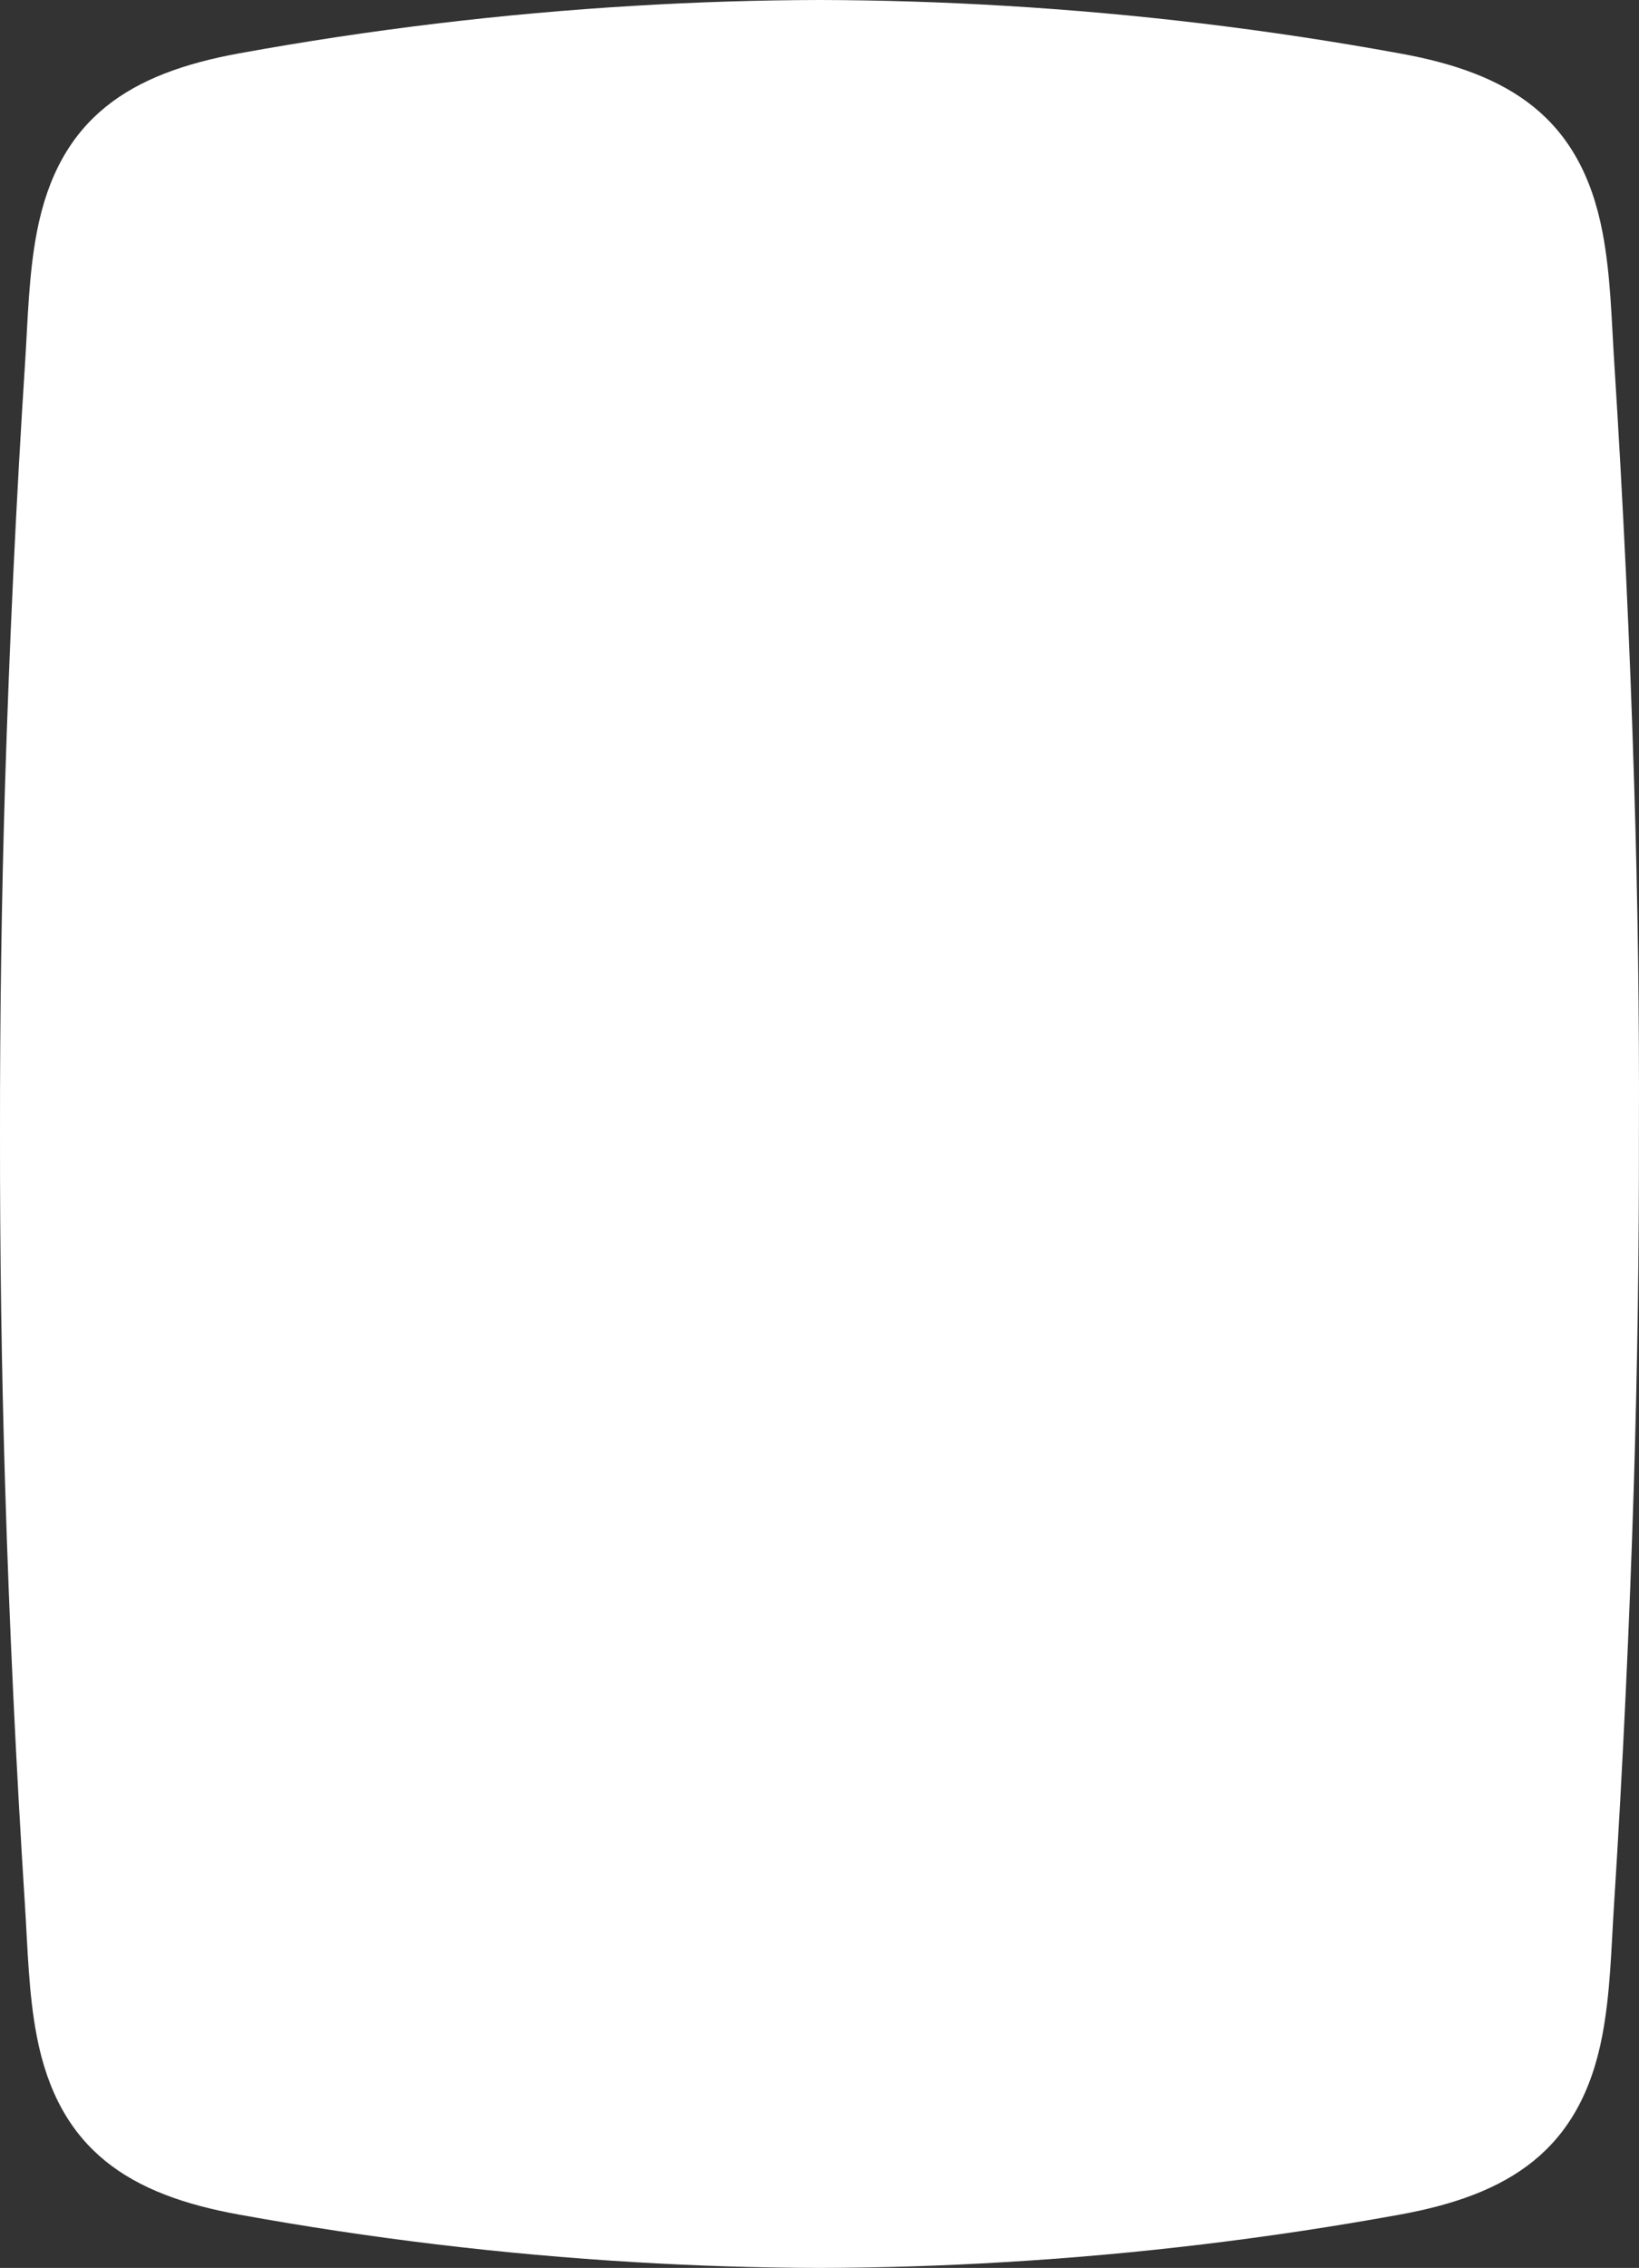 <?xml version="1.0" encoding="UTF-8"?> <svg xmlns="http://www.w3.org/2000/svg" width="290" height="401" viewBox="0 0 290 401" fill="none"><rect x="0" y="0" width="290" height="401" fill="#333333" stroke="none"/> <path d="M289.138 138.505C288.385 113.653 287.194 88.802 285.615 63.999C285.129 56.375 284.984 48.628 283.55 41.102C279.663 20.673 266.932 12.927 247.739 9.457C224.634 5.229 201.238 2.419 177.793 1.026C166.885 0.367 155.952 0.024 145.019 0C134.086 0.024 123.154 0.367 112.269 1.026C88.8 2.419 65.428 5.229 42.324 9.432C23.13 12.927 10.4 20.673 6.513 41.078C5.079 48.604 4.933 56.35 4.447 63.974C2.844 88.802 1.678 113.653 0.9 138.505C0.269 159.178 -0.023 179.851 0.001 200.5C-0.023 221.149 0.269 241.822 0.9 262.519C1.653 287.371 2.844 312.223 4.423 337.026C4.909 344.65 5.055 352.396 6.488 359.923C10.375 380.351 23.106 388.098 42.299 391.568C65.428 395.771 88.8 398.581 112.245 399.974C123.154 400.633 134.086 400.976 144.995 401C155.928 400.976 166.861 400.633 177.745 399.974C201.214 398.581 224.586 395.771 247.69 391.568C266.884 388.073 279.614 380.327 283.502 359.923C284.935 352.396 285.081 344.65 285.567 337.026C287.146 312.223 288.312 287.371 289.089 262.519C289.721 241.822 290.013 221.149 289.988 200.5C290.061 179.851 289.794 159.178 289.138 138.505Z" fill="white"></path> </svg> 